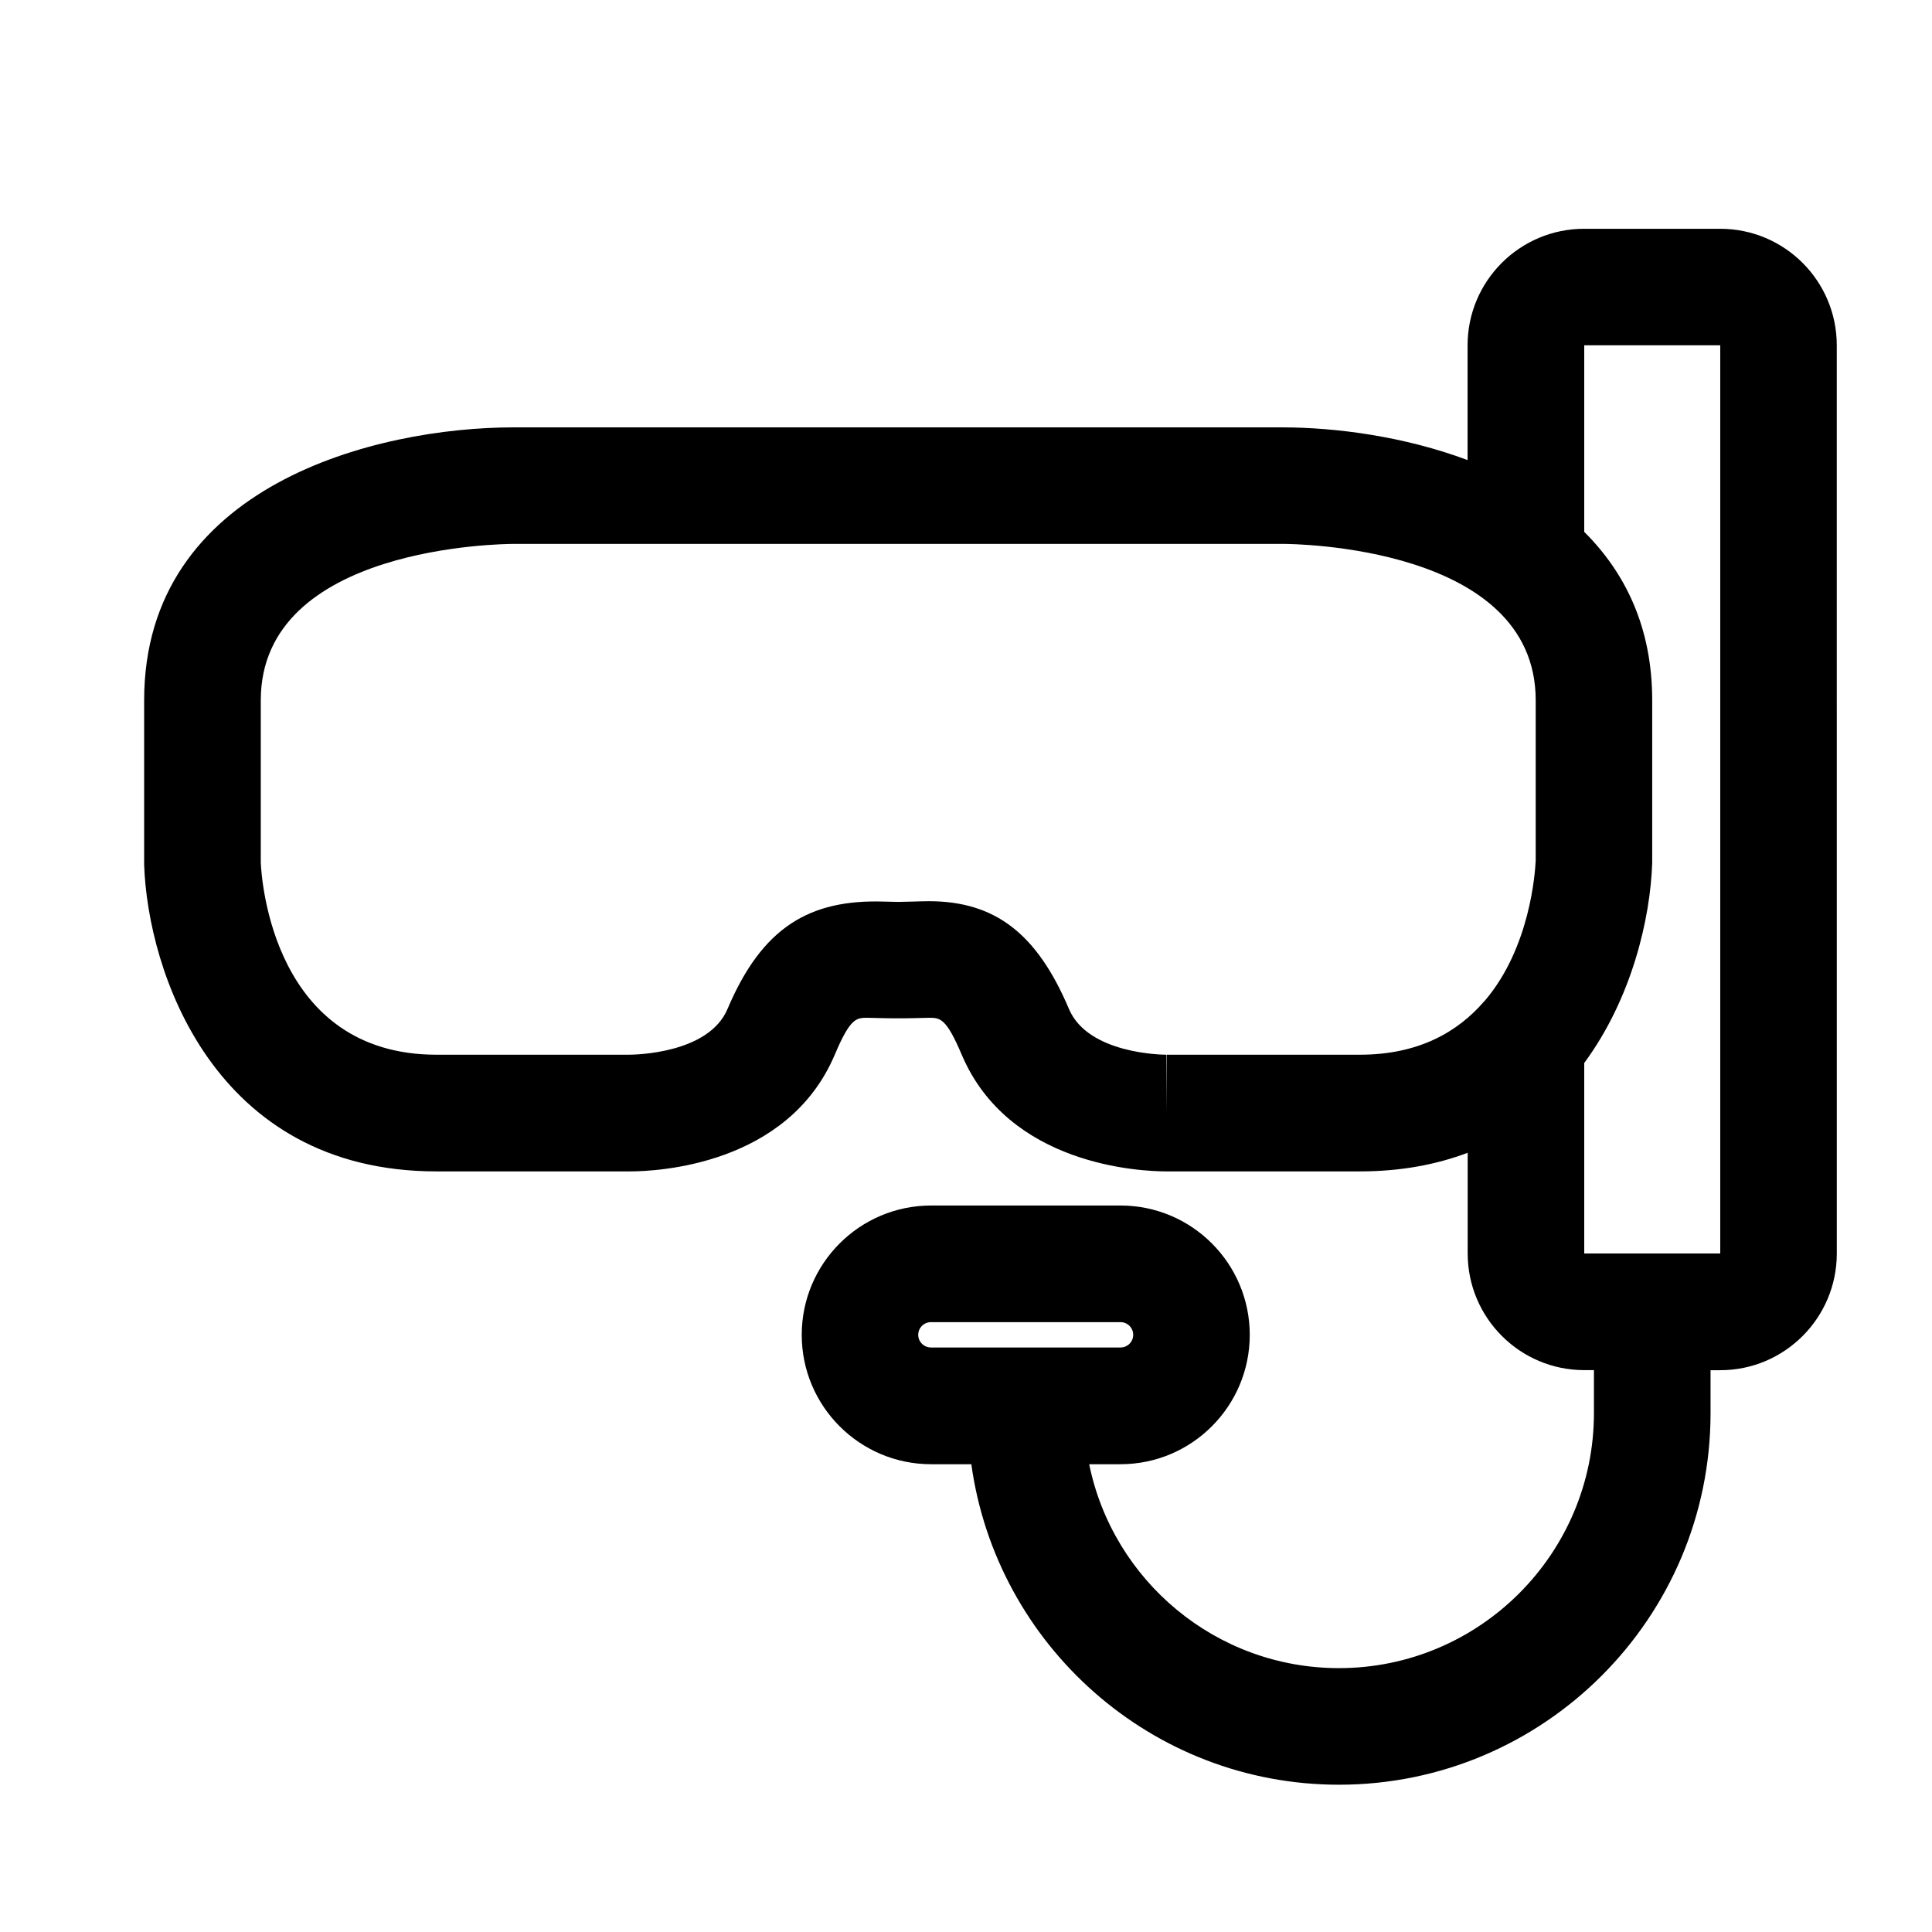 <?xml version="1.0" encoding="UTF-8"?>
<!-- Uploaded to: SVG Repo, www.svgrepo.com, Generator: SVG Repo Mixer Tools -->
<svg fill="#000000" width="800px" height="800px" version="1.1" viewBox="144 144 512 512" xmlns="http://www.w3.org/2000/svg">
 <path d="m259.69 454.43h51.285c6.887 0 41.797-1.492 54.266-30.965 4.113-9.742 5.731-9.742 8.691-9.742l3.336 0.082c3.086 0.082 6.445 0.082 9.574 0l3.316-0.082c2.961 0 4.555 0 8.691 9.742 12.469 29.453 47.398 30.965 54.266 30.965h51.285c10.895 0 20.34-1.828 28.551-4.934v26.68c0 17.047 13.832 30.922 30.898 30.922h2.562v11.398c0 37.238-30.293 67.574-67.574 67.574-32.645 0-59.91-23.238-66.188-54.035h8.293c18.895 0 34.258-15.367 34.258-34.281 0-18.914-15.344-34.281-34.258-34.281h-50.191c-18.914 0-34.281 15.367-34.281 34.281 0 18.914 15.367 34.281 34.281 34.281h10.664c6.633 47.902 47.734 84.934 97.426 84.934 54.305 0 98.473-44.168 98.473-98.453v-11.398h2.562c17.066 0 30.898-13.875 30.898-30.922l-0.008-240.69c0-17.047-13.832-30.879-30.898-30.879h-36.043c-17.066 0-30.898 13.855-30.898 30.879v30.418c-16.777-6.277-34.895-8.668-49.254-8.668h-203.52c-36.379 0-97.949 15.242-97.949 72.316v43.602c0.945 28.105 18.348 81.258 77.48 81.258zm127.65 43.309c0-1.867 1.512-3.359 3.402-3.359h50.191c1.867 0 3.379 1.492 3.379 3.359 0 1.867-1.512 3.359-3.379 3.359h-50.191c-1.891 0-3.402-1.492-3.402-3.359zm176.5-262.23h36.043v240.68h-36.043v-50.484c12.637-17.152 17.527-38.309 18.012-53.047v-43.078c0-19.398-7.199-33.859-18.012-44.629zm-350.73 94.066c0-40.934 64.234-41.438 67.258-41.438h203.54c2.75 0 67.07 0.461 67.07 41.438v42.488c-0.168 3.316-1.492 22.965-13.352 36.988-0.125 0.125-0.23 0.25-0.336 0.355-6.906 7.996-17.254 14.105-32.914 14.105h-51.18l-0.105 15.449v-15.449c-0.84 0-20.738-0.148-25.801-12.113-8.48-20.027-19.605-28.57-37.156-28.57-1.426 0-2.918 0.062-4.41 0.105l-3.672 0.082-3.715-0.082c-19.816-0.652-32.371 6.801-41.543 28.465-5.016 11.859-24.539 12.113-26.219 12.113h-0.043-50.84c-43.203 0-46.371-46.203-46.582-50.883z"/>
</svg>